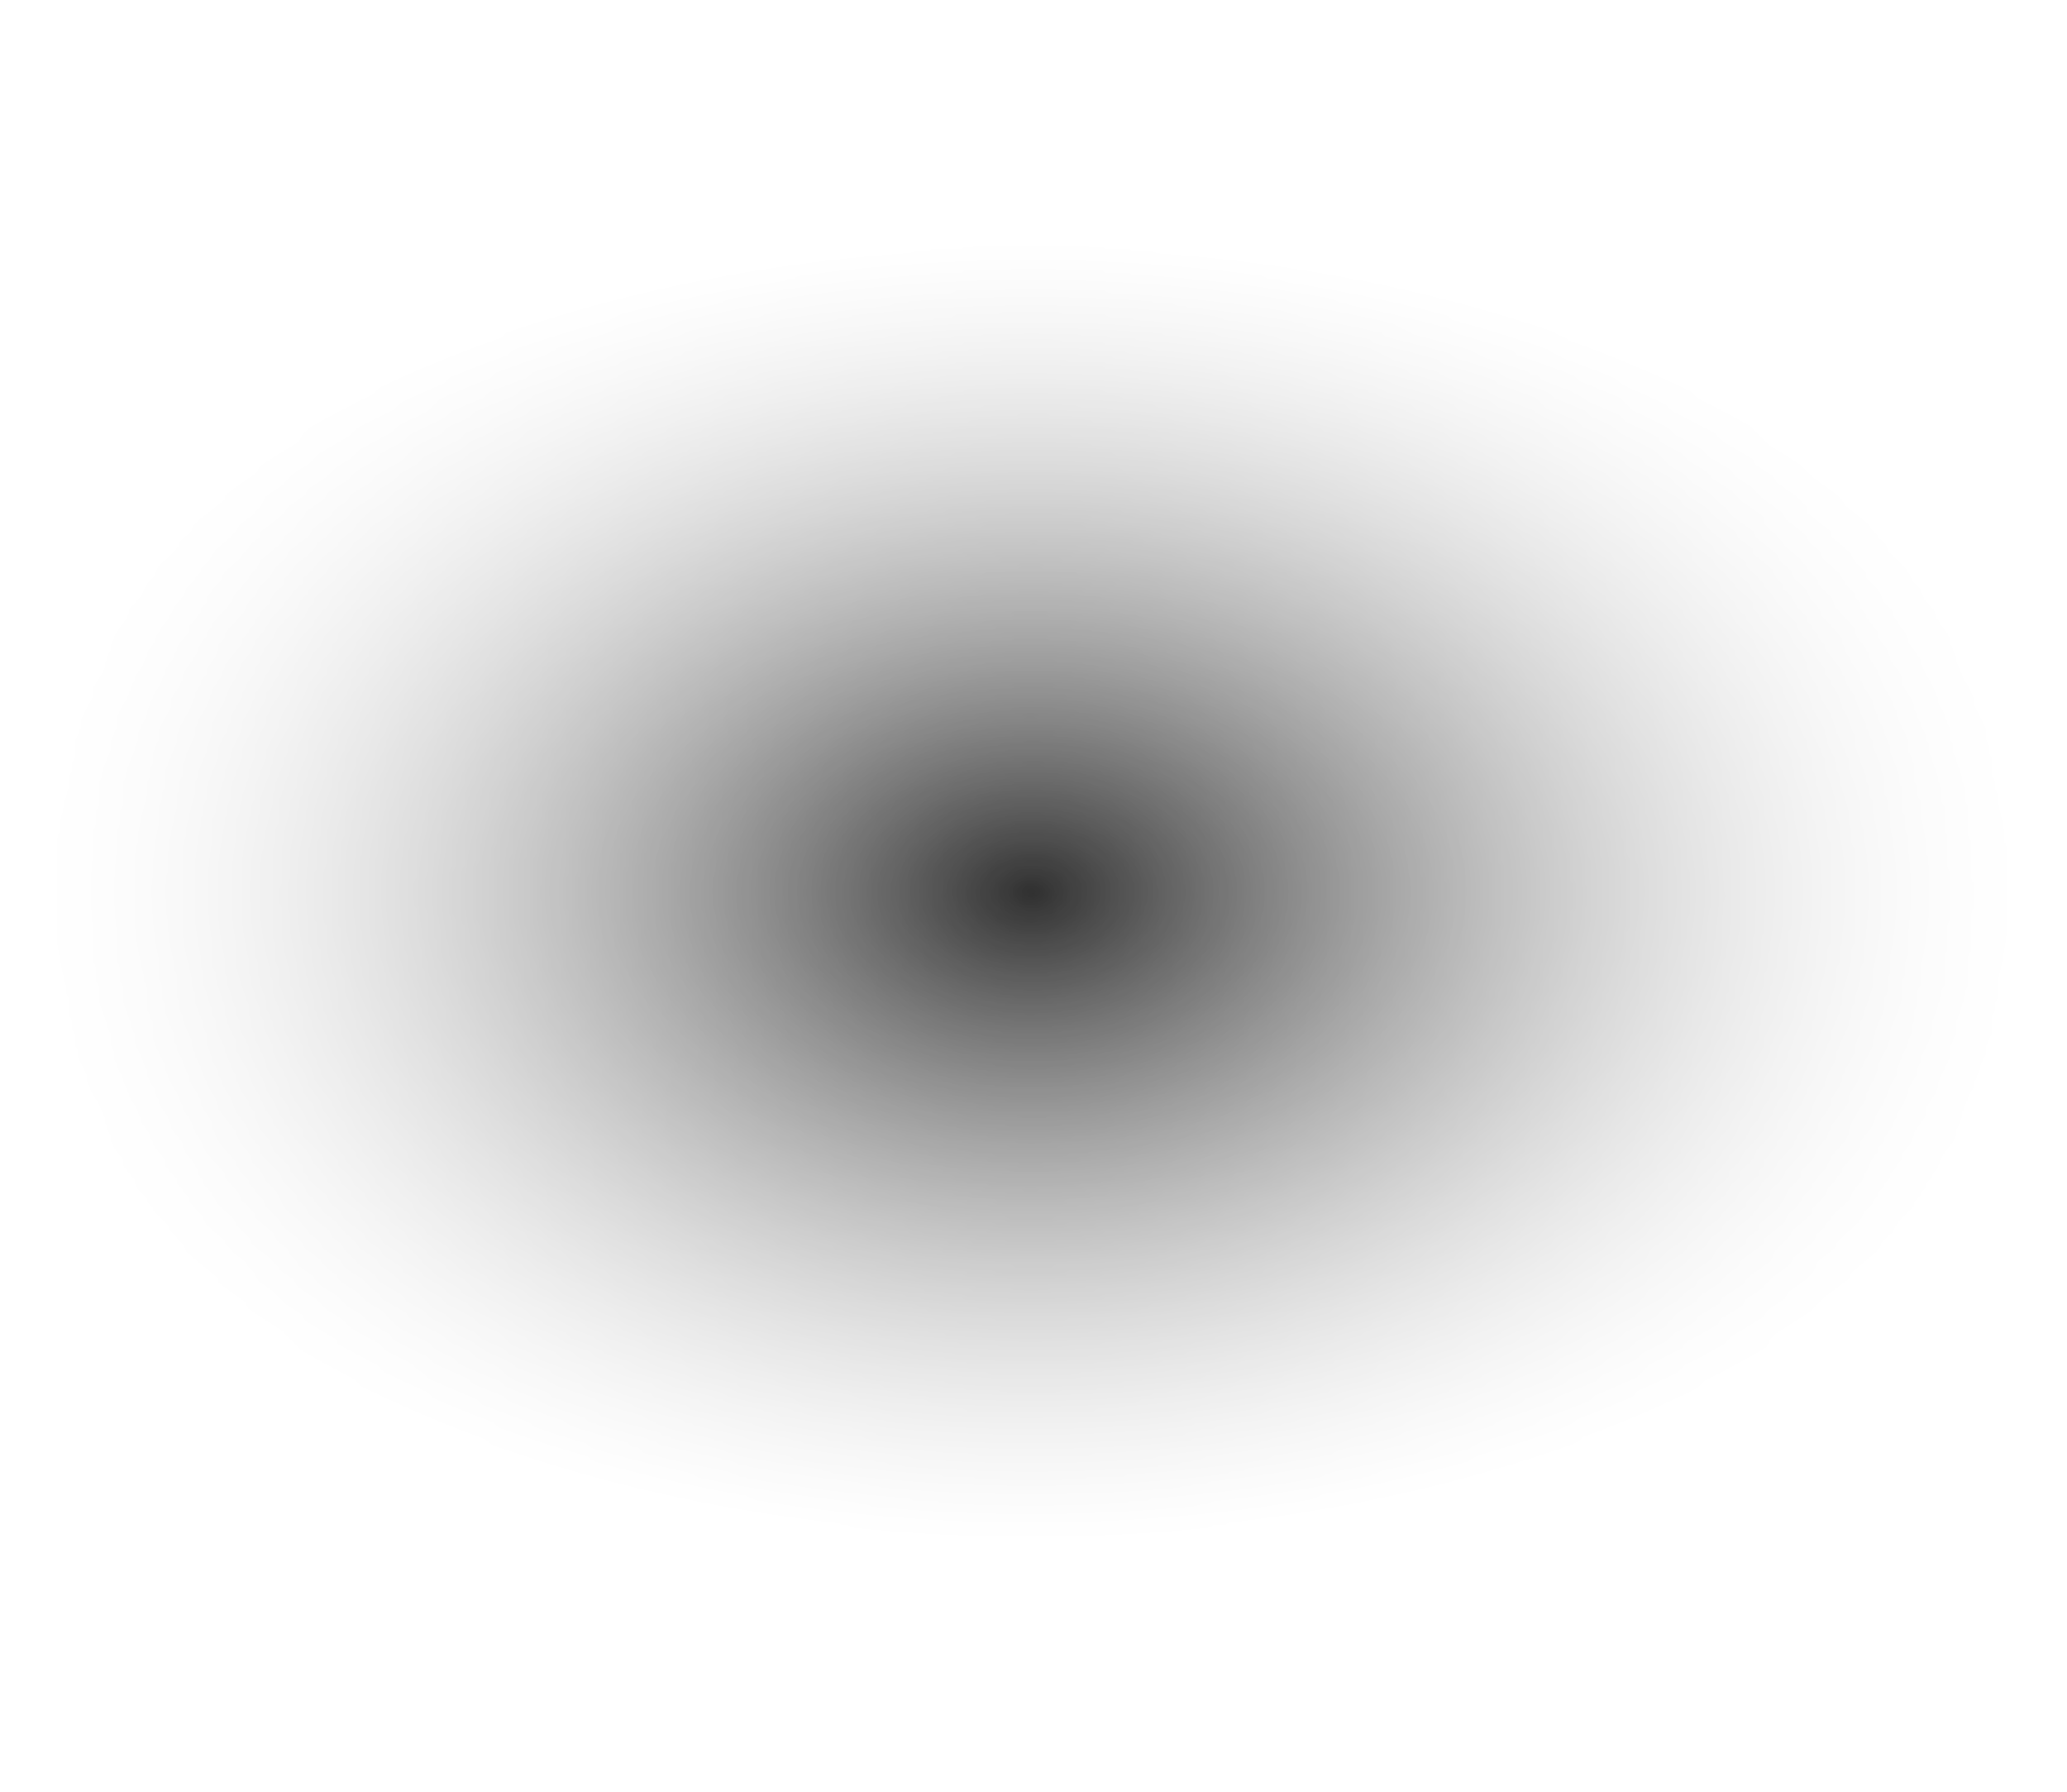 <?xml version="1.0" encoding="utf-8"?>
<svg xmlns="http://www.w3.org/2000/svg" fill="none" height="100%" overflow="visible" preserveAspectRatio="none" style="display: block;" viewBox="0 0 345 299" width="100%">
<g id="Blur">
<mask height="299" id="mask0_0_981" maskUnits="userSpaceOnUse" style="mask-type:alpha" width="345" x="0" y="0">
<ellipse cx="172.25" cy="149.334" fill="url(#paint0_radial_0_981)" id="Ellipse 1" rx="172.25" ry="149.334"/>
</mask>
<g mask="url(#mask0_0_981)">
<g filter="url(#filter0_b_0_981)" id="Ellipse 2" opacity="0.9">
<ellipse cx="172.123" cy="148.743" fill="url(#paint1_radial_0_981)" fill-opacity="0.9" rx="185.123" ry="111.743"/>
</g>
</g>
</g>
<defs>
<filter color-interpolation-filters="sRGB" filterUnits="userSpaceOnUse" height="236.087" id="filter0_b_0_981" width="382.847" x="-19.3" y="30.7">
<feFlood flood-opacity="0" result="BackgroundImageFix"/>
<feGaussianBlur in="BackgroundImageFix" stdDeviation="3.15"/>
<feComposite in2="SourceAlpha" operator="in" result="effect1_backgroundBlur_0_981"/>
<feBlend in="SourceGraphic" in2="effect1_backgroundBlur_0_981" mode="normal" result="shape"/>
</filter>
<radialGradient cx="0" cy="0" gradientTransform="translate(172.25 149.334) rotate(90) scale(149.334 172.25)" gradientUnits="userSpaceOnUse" id="paint0_radial_0_981" r="1">
<stop/>
<stop offset="0.971" stop-opacity="0"/>
</radialGradient>
<radialGradient cx="0" cy="0" gradientTransform="translate(172.123 148.743) rotate(90) scale(111.743 185.123)" gradientUnits="userSpaceOnUse" id="paint1_radial_0_981" r="1">
<stop/>
<stop offset="0.971" stop-opacity="0"/>
</radialGradient>
</defs>
</svg>